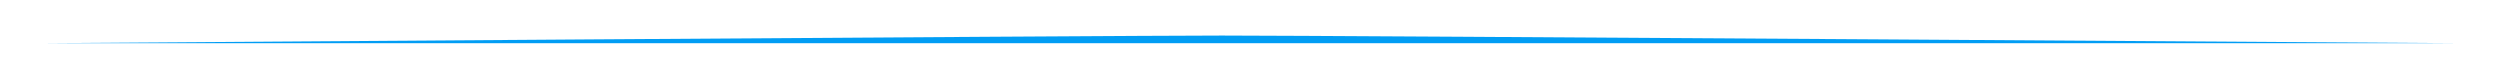 <?xml version="1.0" encoding="utf-8"?>
<!-- Generator: Adobe Illustrator 28.2.0, SVG Export Plug-In . SVG Version: 6.00 Build 0)  -->
<svg version="1.1" id="Capa_1" xmlns="http://www.w3.org/2000/svg" xmlns:xlink="http://www.w3.org/1999/xlink" x="0px" y="0px"
	 viewBox="0 0 752.3 23.5" style="enable-background:new 0 0 752.3 23.5;" xml:space="preserve">
<style type="text/css">
	.st0{clip-path:url(#SVGID_00000123427163258443675340000006917267219211812486_);}
	.st1{fill:#019DF4;}
</style>
<g id="Grupo_26896" transform="translate(0 0)">
	<g>
		<defs>
			<rect id="SVGID_1_" x="13" y="10.7" width="726.6" height="2.3"/>
		</defs>
		<clipPath id="SVGID_00000139263436275433961920000012396019715237385353_">
			<use xlink:href="#SVGID_1_"  style="overflow:visible;"/>
		</clipPath>
		
			<g id="Grupo_26894" transform="translate(0 0)" style="clip-path:url(#SVGID_00000139263436275433961920000012396019715237385353_);">
			<path id="Trazado_9391" class="st1" d="M13,13h726.6c0,0-339.9-2.3-371.9-2.3S13,13,13,13"/>
		</g>
	</g>
</g>
</svg>
